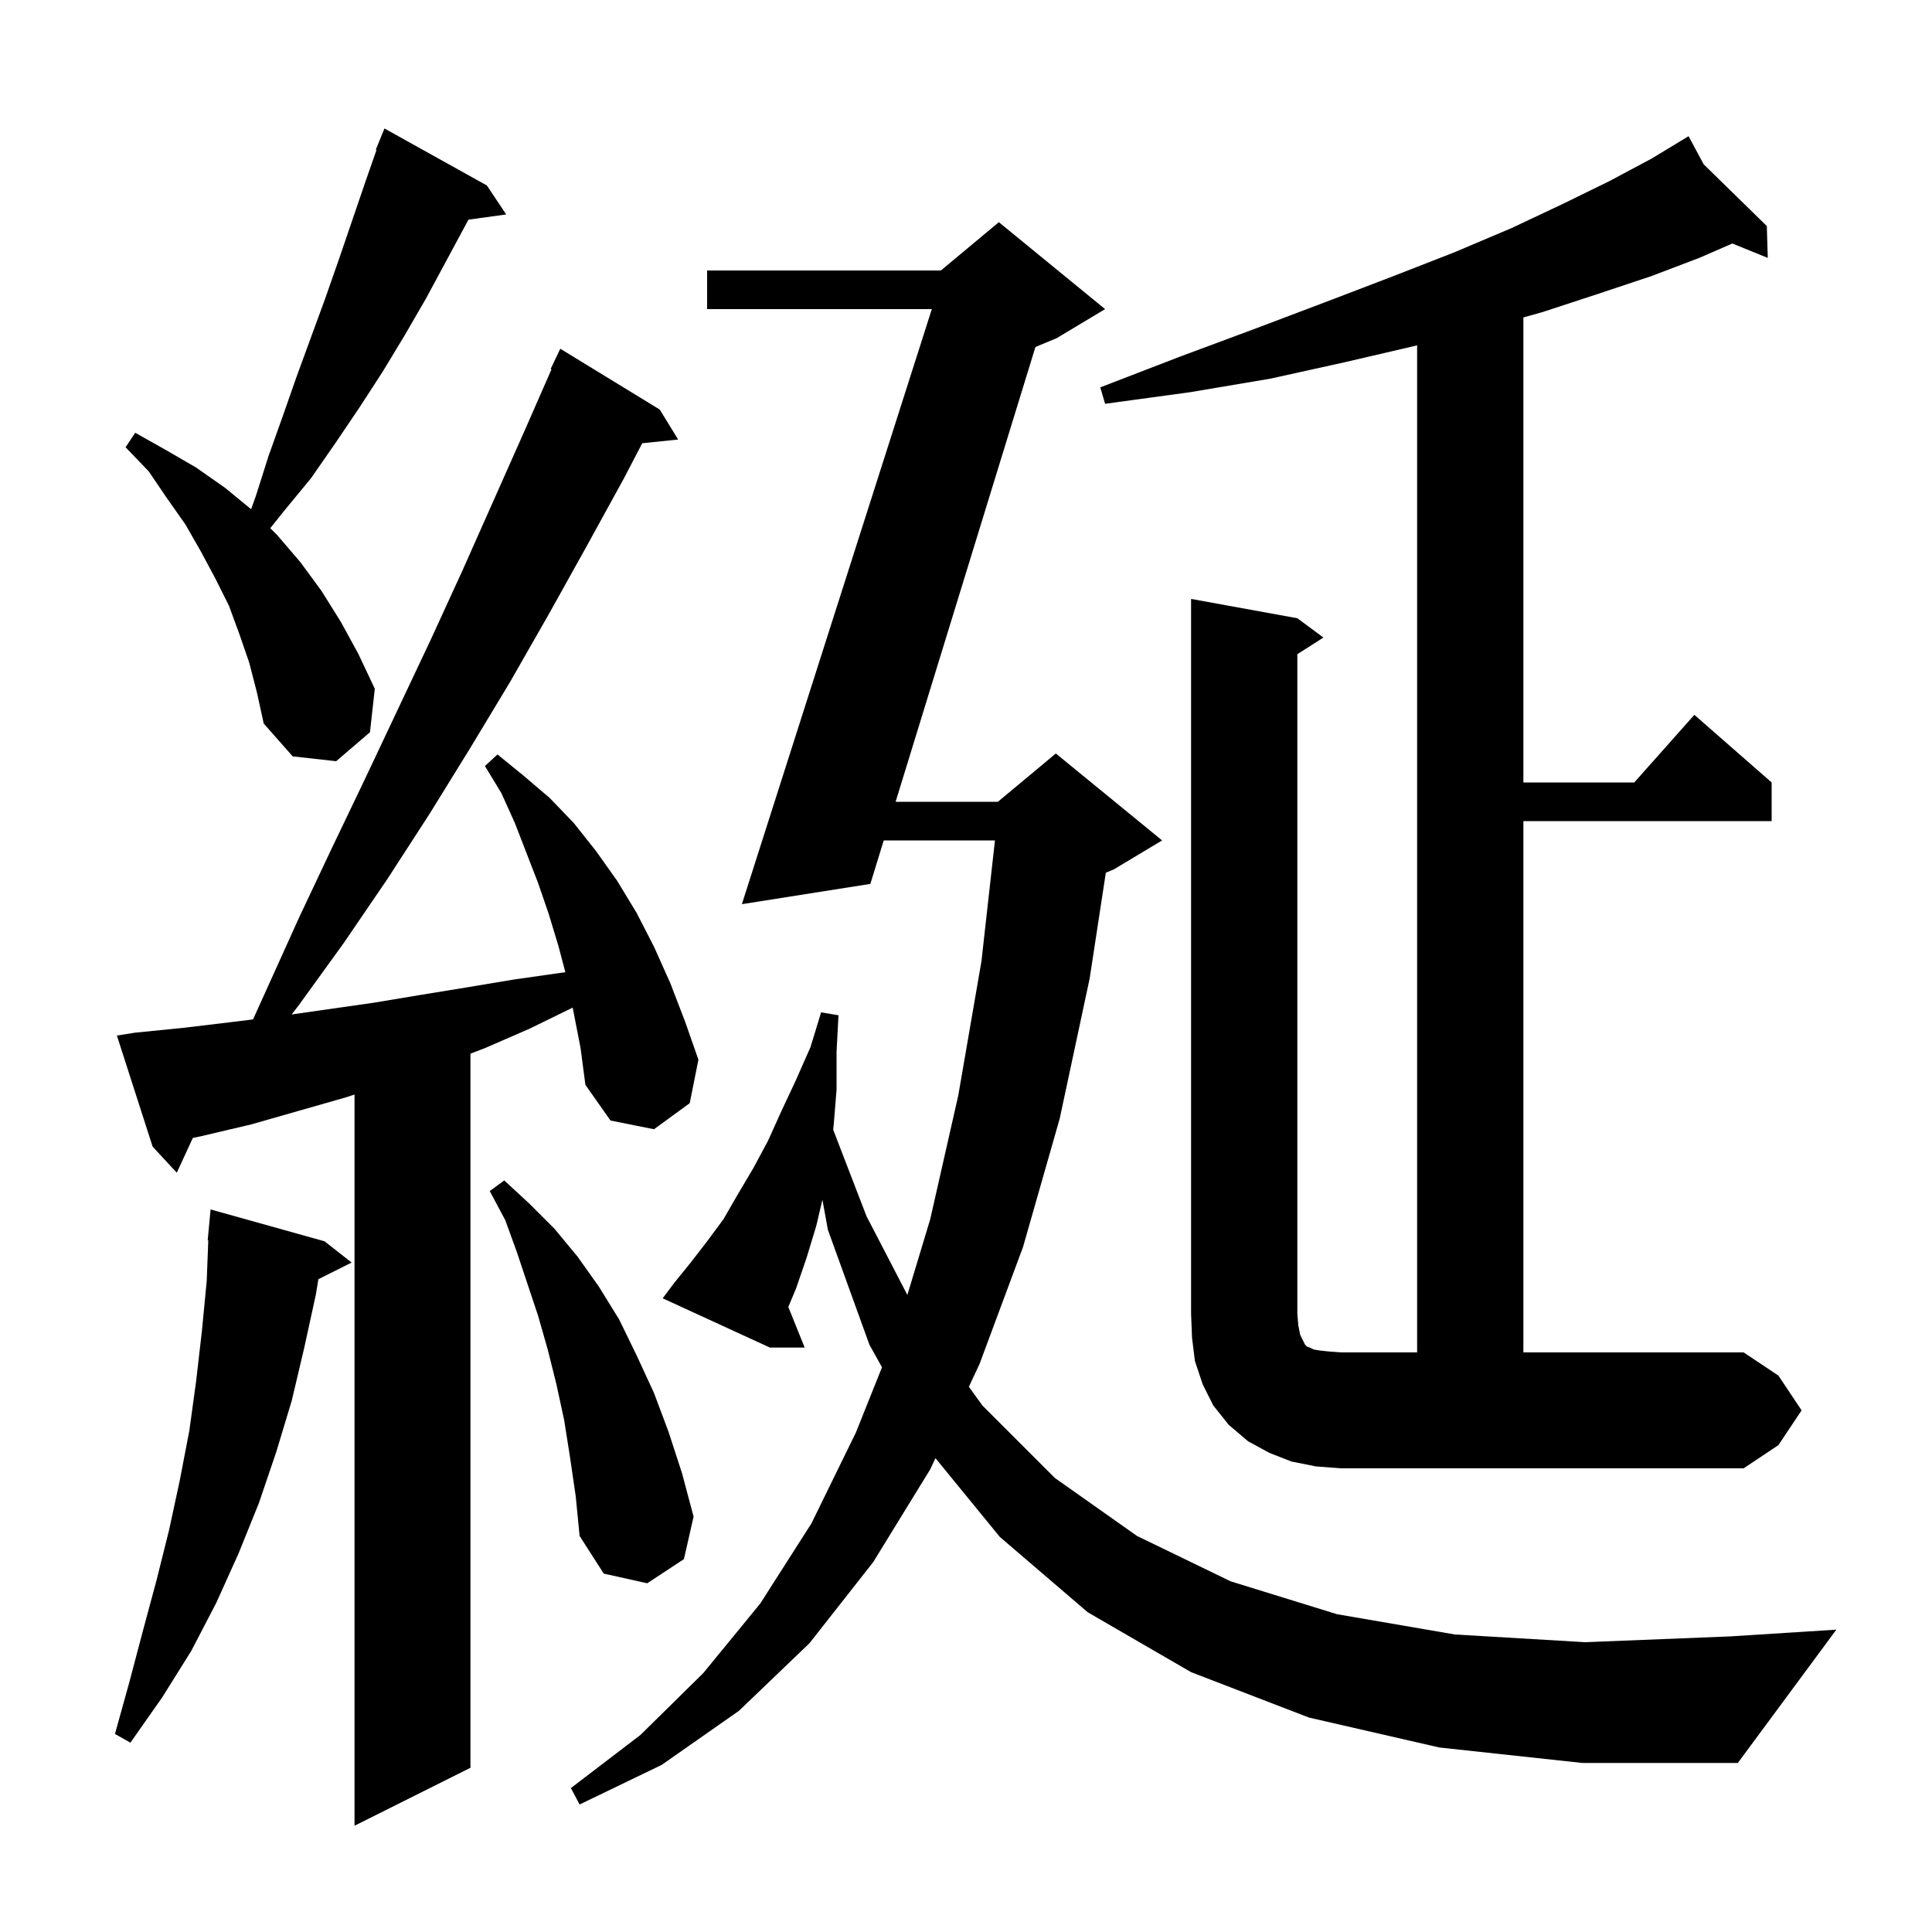 <svg xmlns="http://www.w3.org/2000/svg" xmlns:xlink="http://www.w3.org/1999/xlink" version="1.1" baseProfile="full" viewBox="0 0 200 200" width="200" height="200">
<g fill="black">
<path d="M 59.285 104.307 L 54.8 106.5 L 50.2 108.5 L 48.7 109.074 L 48.7 183.0 L 36.7 189.0 L 36.7 113.306 L 35.8 113.6 L 26.0 116.4 L 20.9 117.6 L 19.96 117.803 L 18.3 121.4 L 15.8 118.7 L 12.1 107.2 L 14.0 106.9 L 19.0 106.4 L 24.0 105.8 L 26.194 105.531 L 31.0 94.9 L 34.4 87.7 L 37.8 80.6 L 44.6 66.2 L 47.9 59.0 L 54.3 44.6 L 57.091 38.234 L 57.0 38.2 L 58.0 36.1 L 68.3 42.4 L 70.2 45.5 L 66.484 45.884 L 64.6 49.5 L 60.7 56.6 L 56.8 63.6 L 52.8 70.6 L 48.7 77.4 L 44.5 84.2 L 40.1 91.0 L 35.6 97.6 L 30.9 104.1 L 30.188 105.016 L 38.7 103.8 L 43.5 103.0 L 48.4 102.2 L 53.2 101.4 L 58.1 100.7 L 58.527 100.648 L 57.8 97.9 L 56.8 94.6 L 55.7 91.4 L 53.3 85.2 L 51.9 82.1 L 50.2 79.3 L 51.5 78.1 L 54.2 80.3 L 56.9 82.6 L 59.4 85.2 L 61.7 88.1 L 63.9 91.2 L 65.9 94.5 L 67.7 98.0 L 69.4 101.8 L 70.9 105.7 L 72.3 109.7 L 71.4 114.2 L 67.7 116.9 L 63.2 116.0 L 60.6 112.3 L 60.1 108.5 Z M 149.0 180.9 L 135.5 177.8 L 123.3 173.1 L 112.6 166.9 L 103.5 159.1 L 96.839 150.949 L 96.3 152.1 L 90.4 161.7 L 83.8 170.1 L 76.5 177.1 L 68.5 182.7 L 60.0 186.8 L 59.1 185.1 L 66.3 179.6 L 72.8 173.2 L 78.7 166.0 L 84.0 157.7 L 88.6 148.3 L 91.303 141.542 L 90.0 139.2 L 85.7 127.3 L 85.136 124.197 L 84.5 126.9 L 83.5 130.2 L 82.4 133.4 L 81.605 135.295 L 83.3 139.5 L 79.7 139.5 L 68.6 134.4 L 69.8 132.8 L 71.5 130.7 L 73.2 128.5 L 74.9 126.2 L 76.4 123.6 L 78.0 120.9 L 79.5 118.1 L 80.9 115.0 L 82.4 111.8 L 83.9 108.4 L 85.0 104.8 L 86.8 105.1 L 86.6 108.9 L 86.6 112.8 L 86.3 116.5 L 86.249 116.943 L 89.7 125.9 L 93.93 134.053 L 96.3 126.2 L 99.2 113.4 L 101.6 99.5 L 102.998 87.0 L 91.483 87.0 L 90.1 91.5 L 76.8 93.6 L 96.462 32.0 L 73.2 32.0 L 73.2 28.0 L 97.4 28.0 L 103.4 23.0 L 114.4 32.0 L 109.4 35.0 L 107.187 35.922 L 92.713 83.0 L 103.3 83.0 L 109.3 78.0 L 120.3 87.0 L 115.3 90.0 L 114.475 90.344 L 112.8 101.3 L 109.7 115.8 L 105.9 129.1 L 101.4 141.2 L 100.297 143.557 L 101.7 145.5 L 109.2 153.0 L 117.7 159.0 L 127.4 163.7 L 138.4 167.1 L 150.6 169.2 L 164.1 170.0 L 179.1 169.4 L 190.1 168.7 L 179.9 182.5 L 163.8 182.5 Z M 33.6 128.5 L 36.4 130.7 L 32.958 132.421 L 32.7 134.0 L 31.5 139.5 L 30.2 145.0 L 28.6 150.3 L 26.8 155.6 L 24.7 160.8 L 22.4 165.9 L 19.8 170.9 L 16.8 175.7 L 13.5 180.4 L 11.9 179.5 L 13.4 174.1 L 14.8 168.8 L 16.2 163.6 L 17.5 158.4 L 18.6 153.3 L 19.6 148.1 L 20.3 143.0 L 20.9 137.8 L 21.4 132.6 L 21.562 128.401 L 21.5 128.4 L 21.8 125.2 Z M 59.0 150.8 L 58.4 147.0 L 57.6 143.3 L 56.7 139.7 L 55.7 136.2 L 53.5 129.6 L 52.3 126.3 L 50.7 123.3 L 52.2 122.2 L 54.8 124.6 L 57.4 127.2 L 59.8 130.1 L 62.0 133.2 L 64.1 136.6 L 65.9 140.3 L 67.7 144.2 L 69.2 148.2 L 70.6 152.5 L 71.8 157.0 L 70.8 161.4 L 67.0 163.9 L 62.5 162.9 L 60.0 159.0 L 59.6 154.9 Z M 186.5 146.0 L 184.1 149.6 L 180.5 152.0 L 138.8 152.0 L 136.2 151.8 L 133.7 151.3 L 131.4 150.4 L 129.2 149.2 L 127.2 147.5 L 125.6 145.5 L 124.5 143.3 L 123.7 140.9 L 123.4 138.5 L 123.3 136.0 L 123.3 62.0 L 134.3 64.0 L 137.0 66.0 L 134.3 67.723 L 134.3 136.0 L 134.4 137.2 L 134.6 138.2 L 135.1 139.2 L 135.3 139.4 L 135.6 139.5 L 136.0 139.7 L 136.6 139.8 L 137.5 139.9 L 138.8 140.0 L 146.7 140.0 L 146.7 35.75 L 146.5 35.8 L 139.2 37.5 L 131.5 39.2 L 123.2 40.6 L 114.4 41.8 L 113.9 40.1 L 122.2 36.9 L 130.0 34.0 L 137.4 31.2 L 144.2 28.6 L 150.6 26.1 L 156.5 23.6 L 161.8 21.1 L 166.7 18.7 L 171.0 16.4 L 173.921 14.632 L 173.9 14.6 L 173.928 14.628 L 174.8 14.1 L 176.365 17.01 L 182.9 23.4 L 183.0 26.7 L 179.332 25.208 L 175.9 26.7 L 170.9 28.6 L 165.5 30.4 L 159.7 32.3 L 157.7 32.862 L 157.7 81.0 L 169.178 81.0 L 175.4 74.0 L 183.4 81.0 L 183.4 85.0 L 157.7 85.0 L 157.7 140.0 L 180.5 140.0 L 184.1 142.4 Z M 25.8 68.6 L 24.8 65.7 L 23.7 62.7 L 22.3 59.9 L 20.8 57.1 L 19.2 54.3 L 17.3 51.6 L 15.4 48.8 L 13.0 46.3 L 14.0 44.8 L 17.2 46.6 L 20.3 48.4 L 23.3 50.5 L 25.995 52.714 L 26.5 51.3 L 27.8 47.2 L 29.3 43.0 L 30.7 39.0 L 33.7 30.8 L 35.1 26.8 L 37.9 18.6 L 38.976 15.525 L 38.9 15.5 L 39.8 13.3 L 50.4 19.2 L 52.4 22.2 L 48.495 22.739 L 44.1 30.9 L 41.9 34.7 L 39.6 38.5 L 37.2 42.2 L 34.7 45.9 L 32.2 49.5 L 29.4 52.9 L 27.978 54.678 L 28.7 55.4 L 31.1 58.2 L 33.3 61.2 L 35.3 64.4 L 37.1 67.7 L 38.8 71.3 L 38.3 75.8 L 34.8 78.8 L 30.3 78.3 L 27.3 74.9 L 26.6 71.7 Z " />
</g>
</svg>
